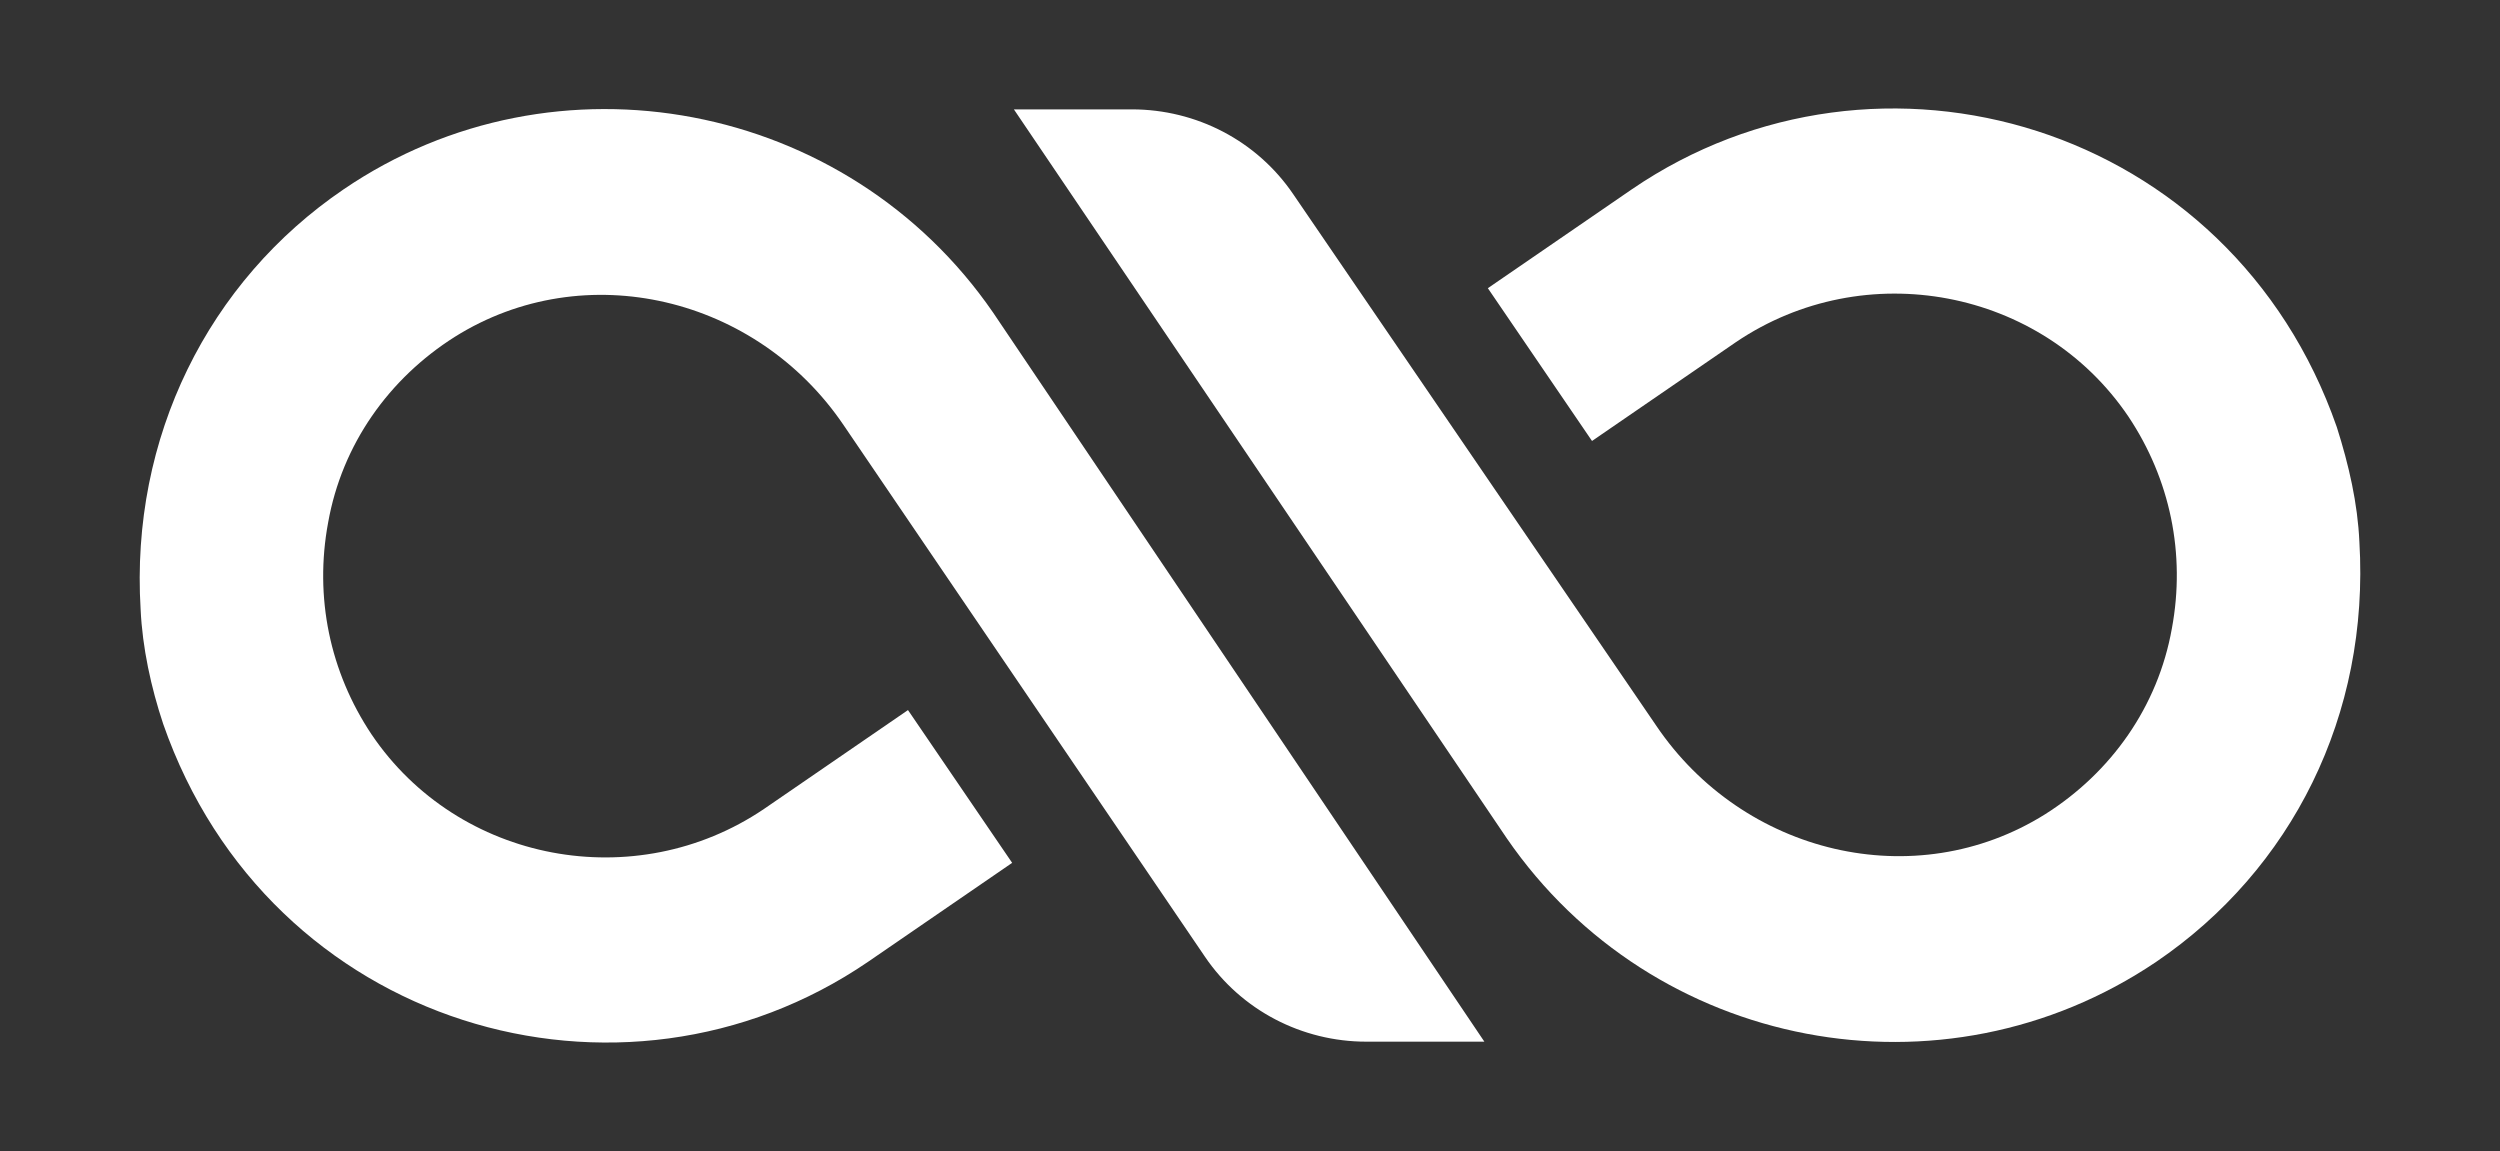<?xml version="1.0" encoding="UTF-8"?> <!-- Generator: Adobe Illustrator 23.1.1, SVG Export Plug-In . SVG Version: 6.00 Build 0) --> <svg xmlns="http://www.w3.org/2000/svg" xmlns:xlink="http://www.w3.org/1999/xlink" version="1.1" id="Layer_1" x="0px" y="0px" viewBox="0 0 144 66.3" style="enable-background:new 0 0 144 66.3;" xml:space="preserve"><rect x="0" y="0" width="144" height="66.3" fill="#333333" stroke="none"/> <style type="text/css"> .st0{fill:#191919;} .st1{fill:none;} .st2{fill:#FFFFFF;} </style> <g> <path class="st2" d="M19.8,10.9C12,16.2,7.5,25.2,8.1,35.1c0.1,2.2,0.6,4.5,1.3,6.6C15.5,59.2,35.8,65.1,50,55.4l8.3-5.7l-6-8.8 l-8.3,5.7c-7.4,5-17.6,3.1-22.6-4.3c-2.4-3.6-3.3-7.9-2.5-12.2c0.8-4.5,3.5-8.3,7.3-10.7c7.5-4.7,17.4-2.3,22.4,5.1l20.8,30.6 c2.1,3.1,5.6,4.9,9.3,4.9h6.8L57.2,18C48.8,5.8,32,2.6,19.8,10.9"></path> <path class="st2" d="M124.2,55.4c7.8-5.3,12.3-14.2,11.7-24.2c-0.1-2.2-0.6-4.4-1.3-6.6C128.5,7.1,108.2,1.2,94,10.9l-8.3,5.7 l6,8.8l8.3-5.7c7.4-5,17.6-3.1,22.6,4.3c2.4,3.6,3.3,7.9,2.5,12.2c-0.8,4.5-3.5,8.3-7.3,10.7c-7.5,4.7-17.4,2.3-22.4-5.1L74.5,11.2 c-2.1-3.1-5.6-4.9-9.3-4.9h-6.8l28.4,42C95.2,60.5,111.9,63.7,124.2,55.4"></path> </g> </svg> 